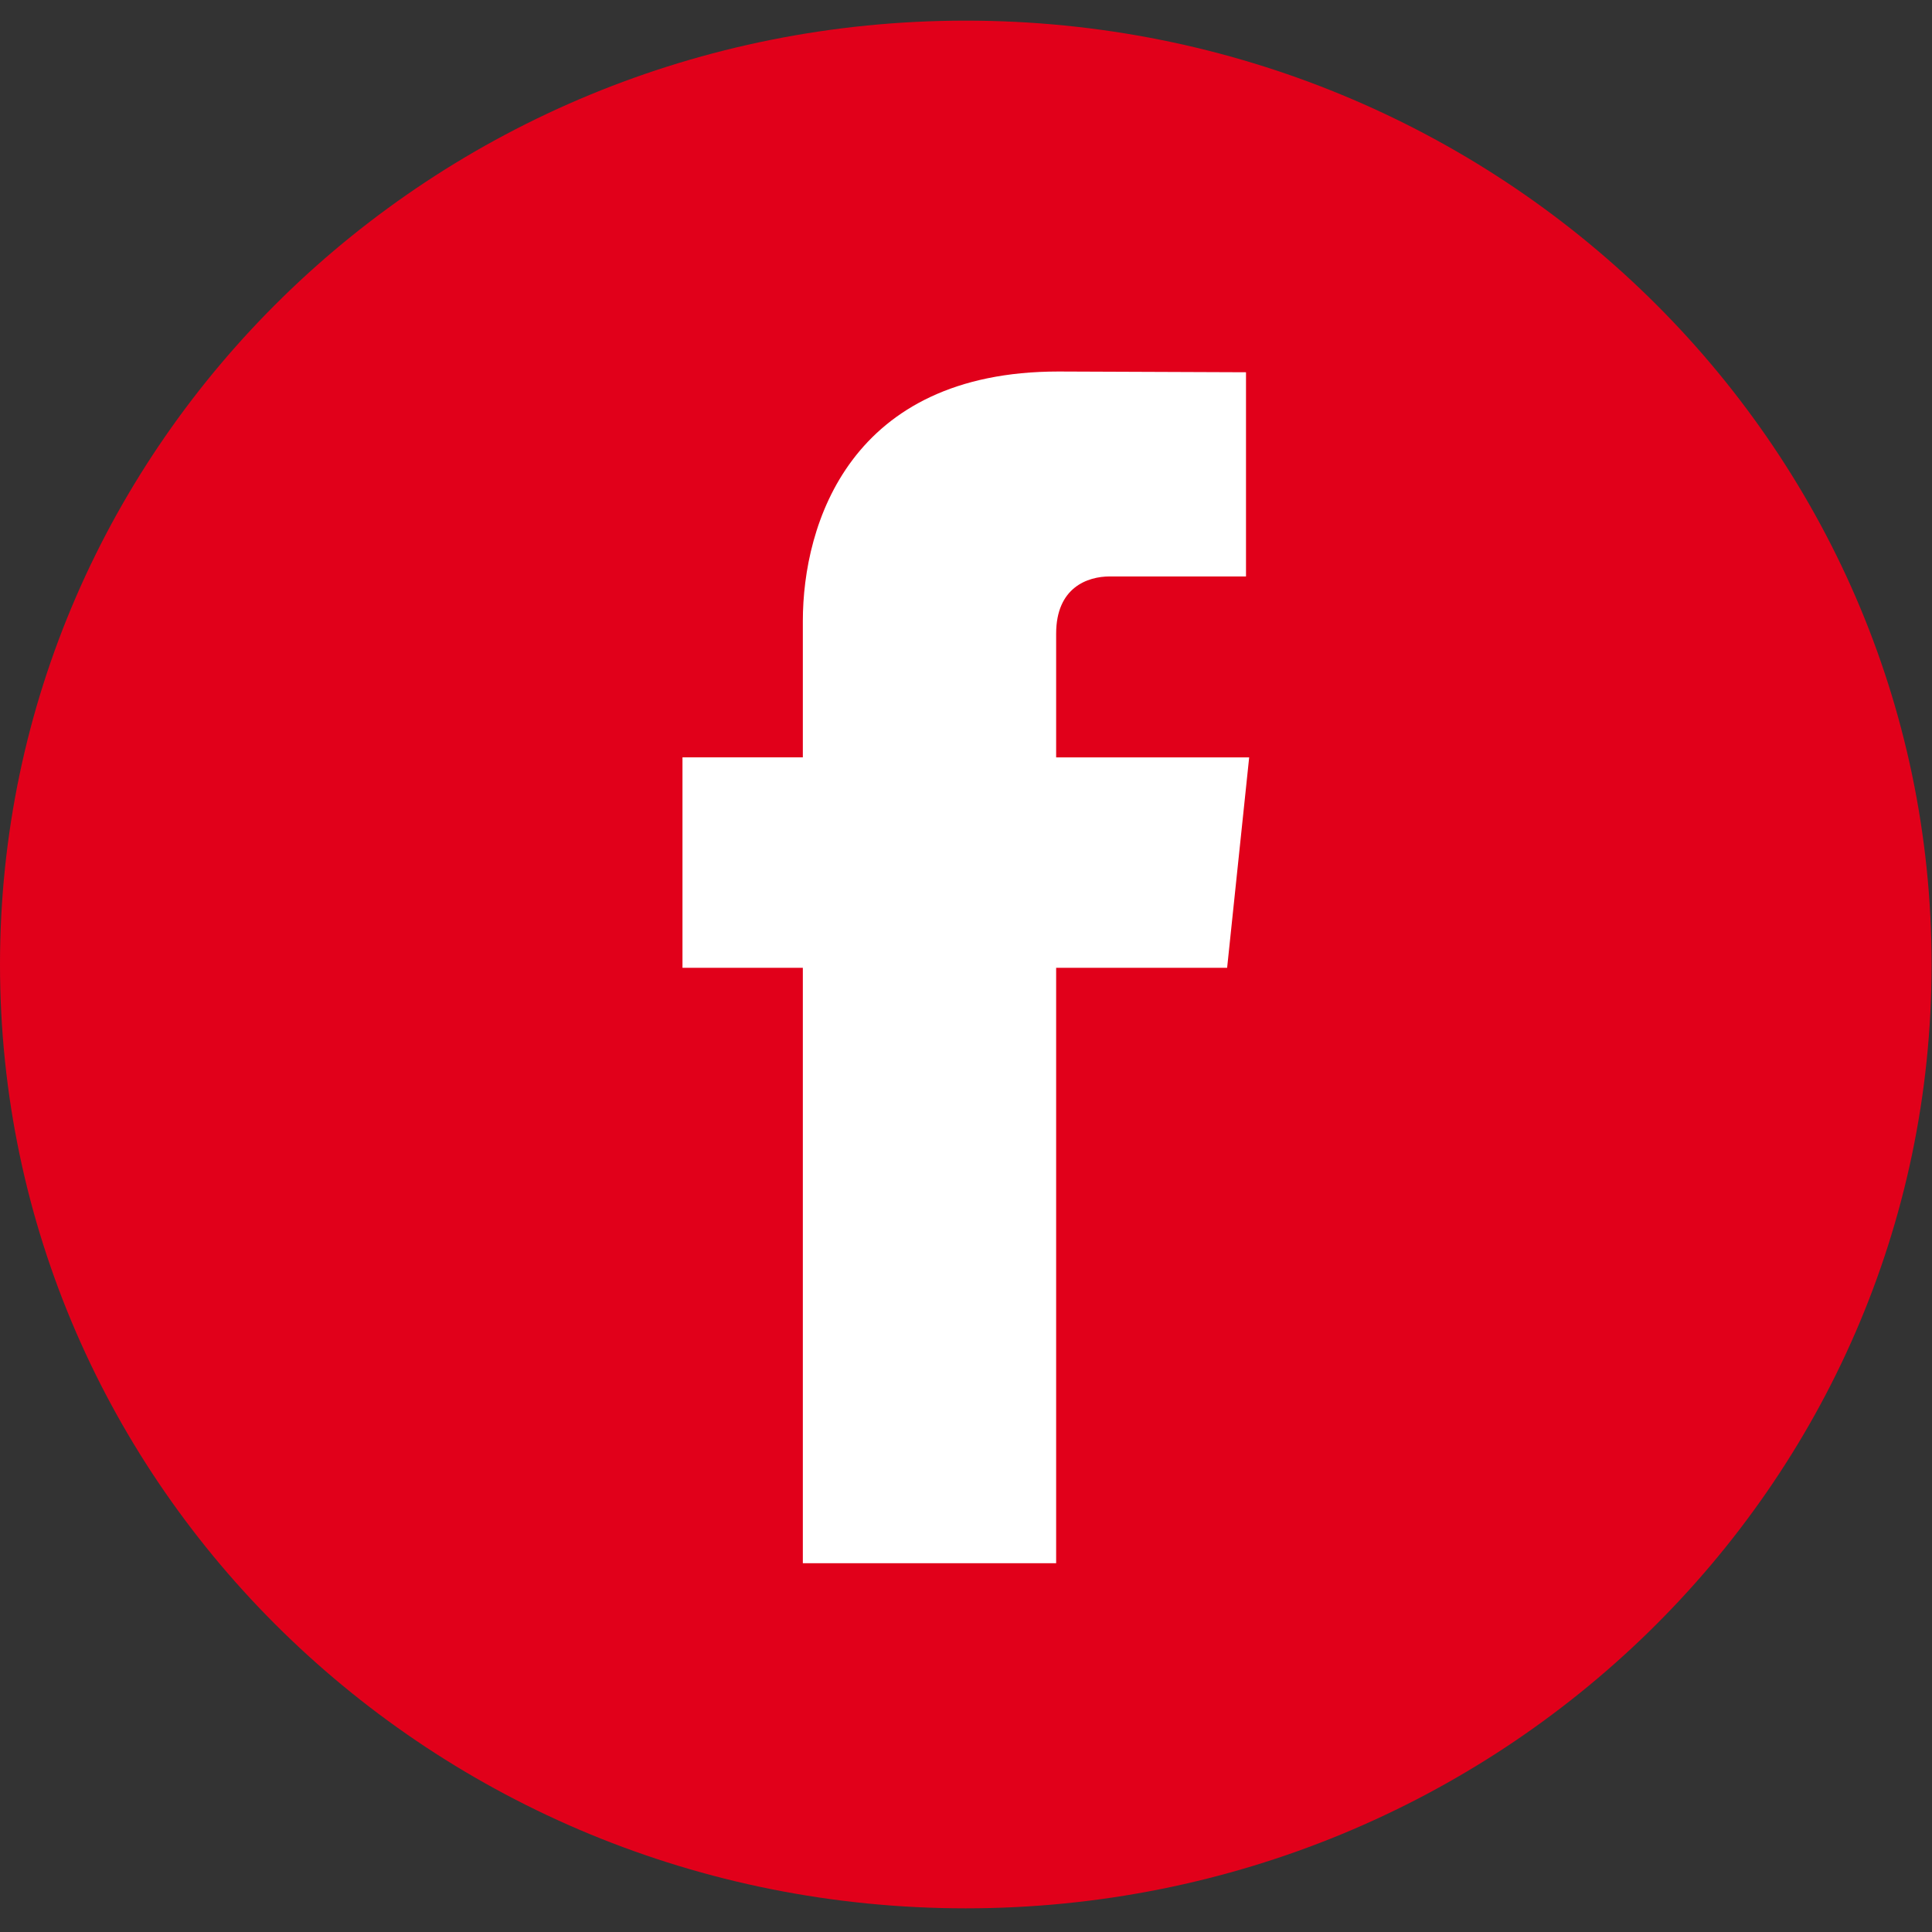<svg width="44" height="44" viewBox="0 0 44 44" fill="none" xmlns="http://www.w3.org/2000/svg">
<rect x="0" y="0" width="44" height="44" fill="#333333" stroke="none"/>
<g clip-path="url(#clip0_4513_1373)">
<path fill-rule="evenodd" clip-rule="evenodd" d="M43.991 21.966C43.991 33.838 34.143 43.461 21.994 43.461C9.849 43.46 0 33.837 0 21.966C0 10.093 9.849 0.47 21.995 0.47C34.143 0.47 43.991 10.093 43.991 21.966Z" fill="#E1001A"/>
<path d="M28.449 17.249H24.053V14.432C24.053 13.376 24.771 13.128 25.274 13.128C25.782 13.128 28.377 13.128 28.377 13.128V8.478L24.105 8.461C19.365 8.461 18.284 11.928 18.284 14.147V17.248H15.543V22.041H18.284C18.284 28.192 18.284 35.601 18.284 35.601H24.053C24.053 35.601 24.053 28.119 24.053 22.041H27.947L28.449 17.249Z" fill="white"/>
</g>
<defs>
<clipPath id="clip0_4513_1373">
<rect width="44" height="43" fill="white" transform="translate(0 0.47)"/>
</clipPath>
</defs>
</svg>
